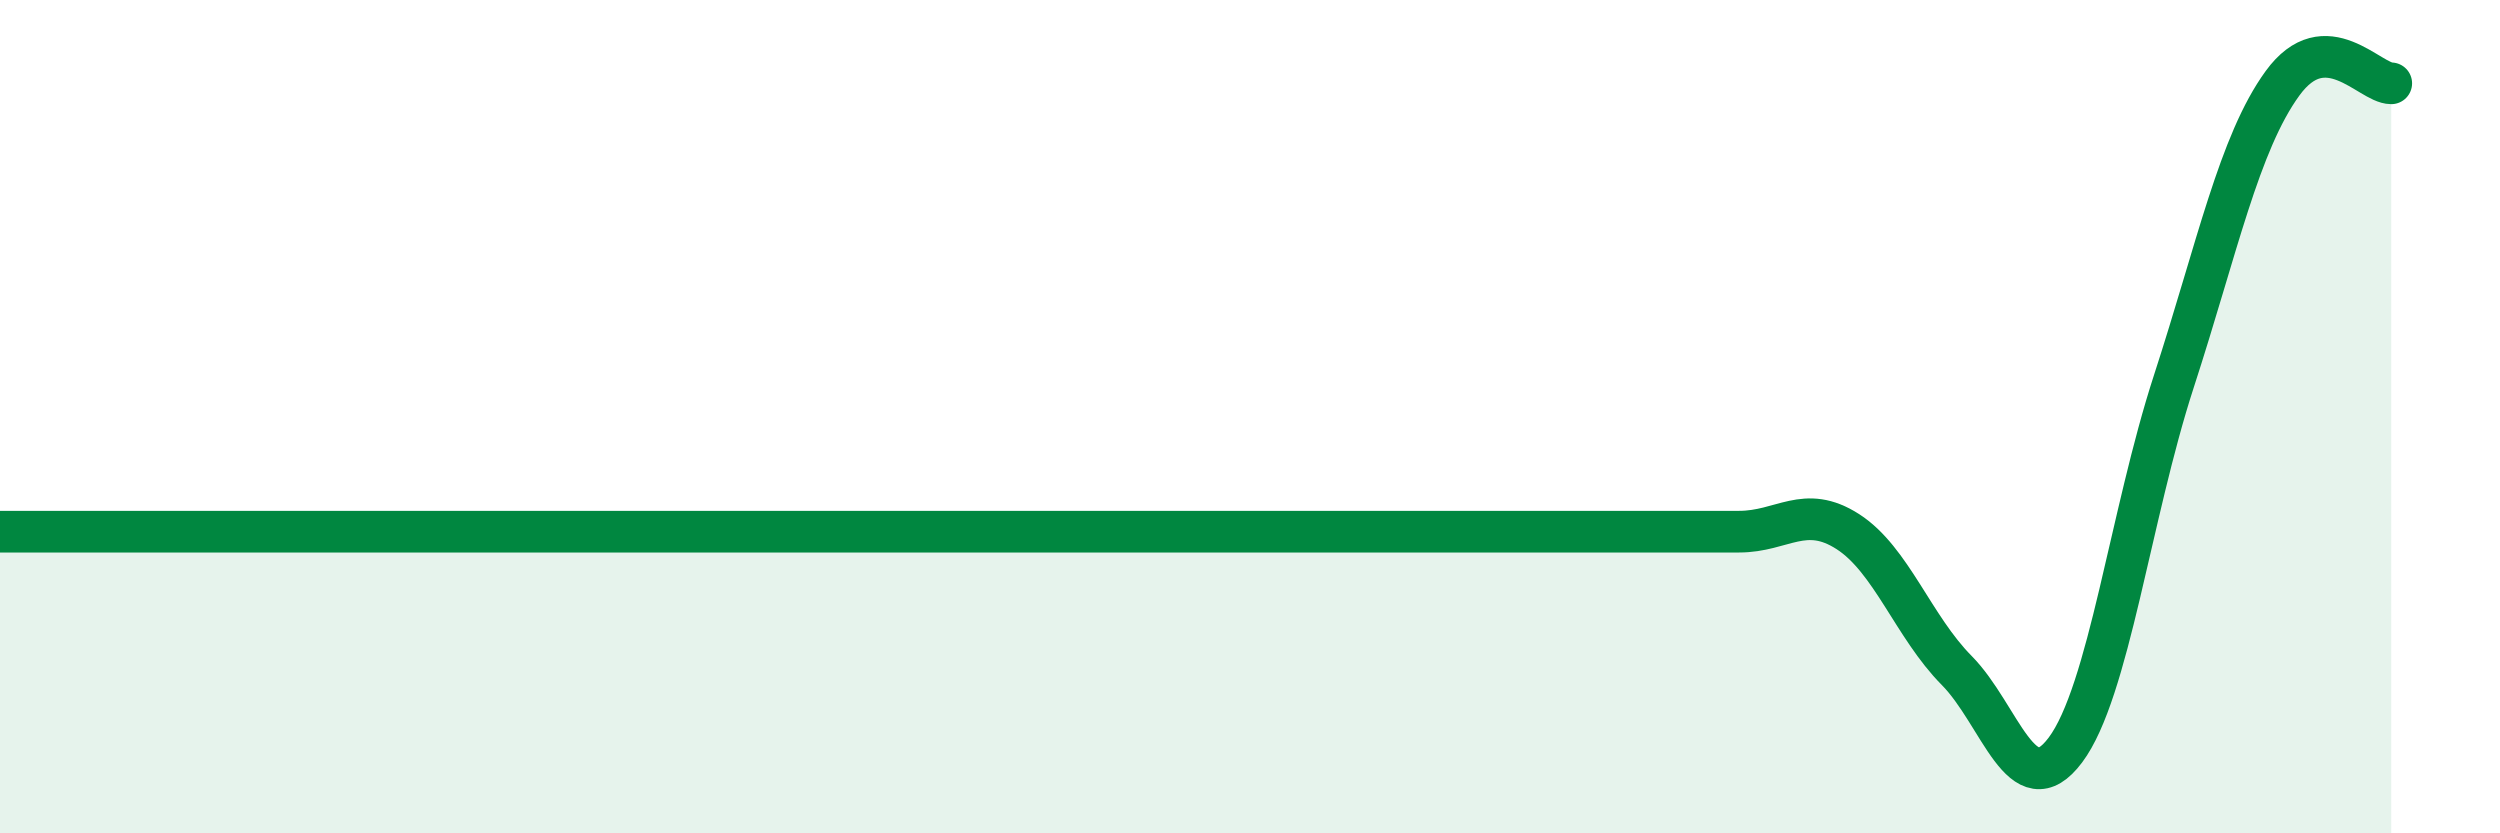 
    <svg width="60" height="20" viewBox="0 0 60 20" xmlns="http://www.w3.org/2000/svg">
      <path
        d="M 0,12.76 C 0.52,12.76 1.57,12.76 2.61,12.76 C 3.65,12.76 4.18,12.76 5.22,12.76 C 6.26,12.76 6.79,12.76 7.83,12.76 C 8.87,12.76 9.39,12.76 10.43,12.76 C 11.47,12.76 12,12.76 13.04,12.76 C 14.08,12.76 14.61,12.76 15.65,12.76 C 16.69,12.76 17.22,12.76 18.26,12.76 C 19.3,12.76 19.83,12.76 20.87,12.76 C 21.91,12.76 22.44,12.76 23.48,12.76 C 24.52,12.76 25.05,12.76 26.09,12.76 C 27.13,12.76 27.66,12.76 28.7,12.76 C 29.74,12.76 30.26,12.76 31.3,12.76 C 32.34,12.76 32.87,12.76 33.91,12.76 C 34.95,12.76 35.48,12.76 36.52,12.76 C 37.56,12.76 38.09,12.76 39.13,12.76 C 40.17,12.76 40.7,12.76 41.74,12.76 C 42.78,12.76 43.31,12.09 44.35,12.76 C 45.39,13.43 45.92,15.04 46.96,16.09 C 48,17.14 48.53,19.39 49.57,18 C 50.61,16.61 51.13,12.36 52.17,9.16 C 53.21,5.96 53.74,3.43 54.78,2 C 55.82,0.57 56.87,2 57.39,2L57.39 20L0 20Z"
        fill="#008740"
        opacity="0.1"
        stroke-linecap="round"
        stroke-linejoin="round"
      />
      <path
        d="M 0,12.76 C 0.52,12.76 1.57,12.76 2.61,12.76 C 3.65,12.76 4.18,12.76 5.22,12.76 C 6.26,12.76 6.79,12.76 7.83,12.76 C 8.87,12.76 9.39,12.76 10.43,12.76 C 11.47,12.76 12,12.76 13.04,12.76 C 14.08,12.76 14.61,12.76 15.65,12.76 C 16.69,12.76 17.22,12.76 18.26,12.76 C 19.3,12.76 19.83,12.76 20.87,12.76 C 21.91,12.76 22.44,12.76 23.48,12.76 C 24.52,12.76 25.05,12.76 26.09,12.76 C 27.13,12.76 27.66,12.76 28.7,12.76 C 29.74,12.76 30.26,12.76 31.3,12.76 C 32.34,12.76 32.87,12.76 33.91,12.76 C 34.95,12.76 35.48,12.76 36.52,12.76 C 37.56,12.76 38.09,12.76 39.13,12.76 C 40.17,12.76 40.7,12.76 41.74,12.76 C 42.78,12.76 43.31,12.09 44.35,12.76 C 45.39,13.43 45.92,15.04 46.96,16.09 C 48,17.14 48.53,19.39 49.57,18 C 50.61,16.61 51.13,12.36 52.17,9.16 C 53.21,5.96 53.74,3.43 54.78,2 C 55.82,0.57 56.87,2 57.39,2"
        stroke="#008740"
        stroke-width="1"
        fill="none"
        stroke-linecap="round"
        stroke-linejoin="round"
      />
    </svg>
  